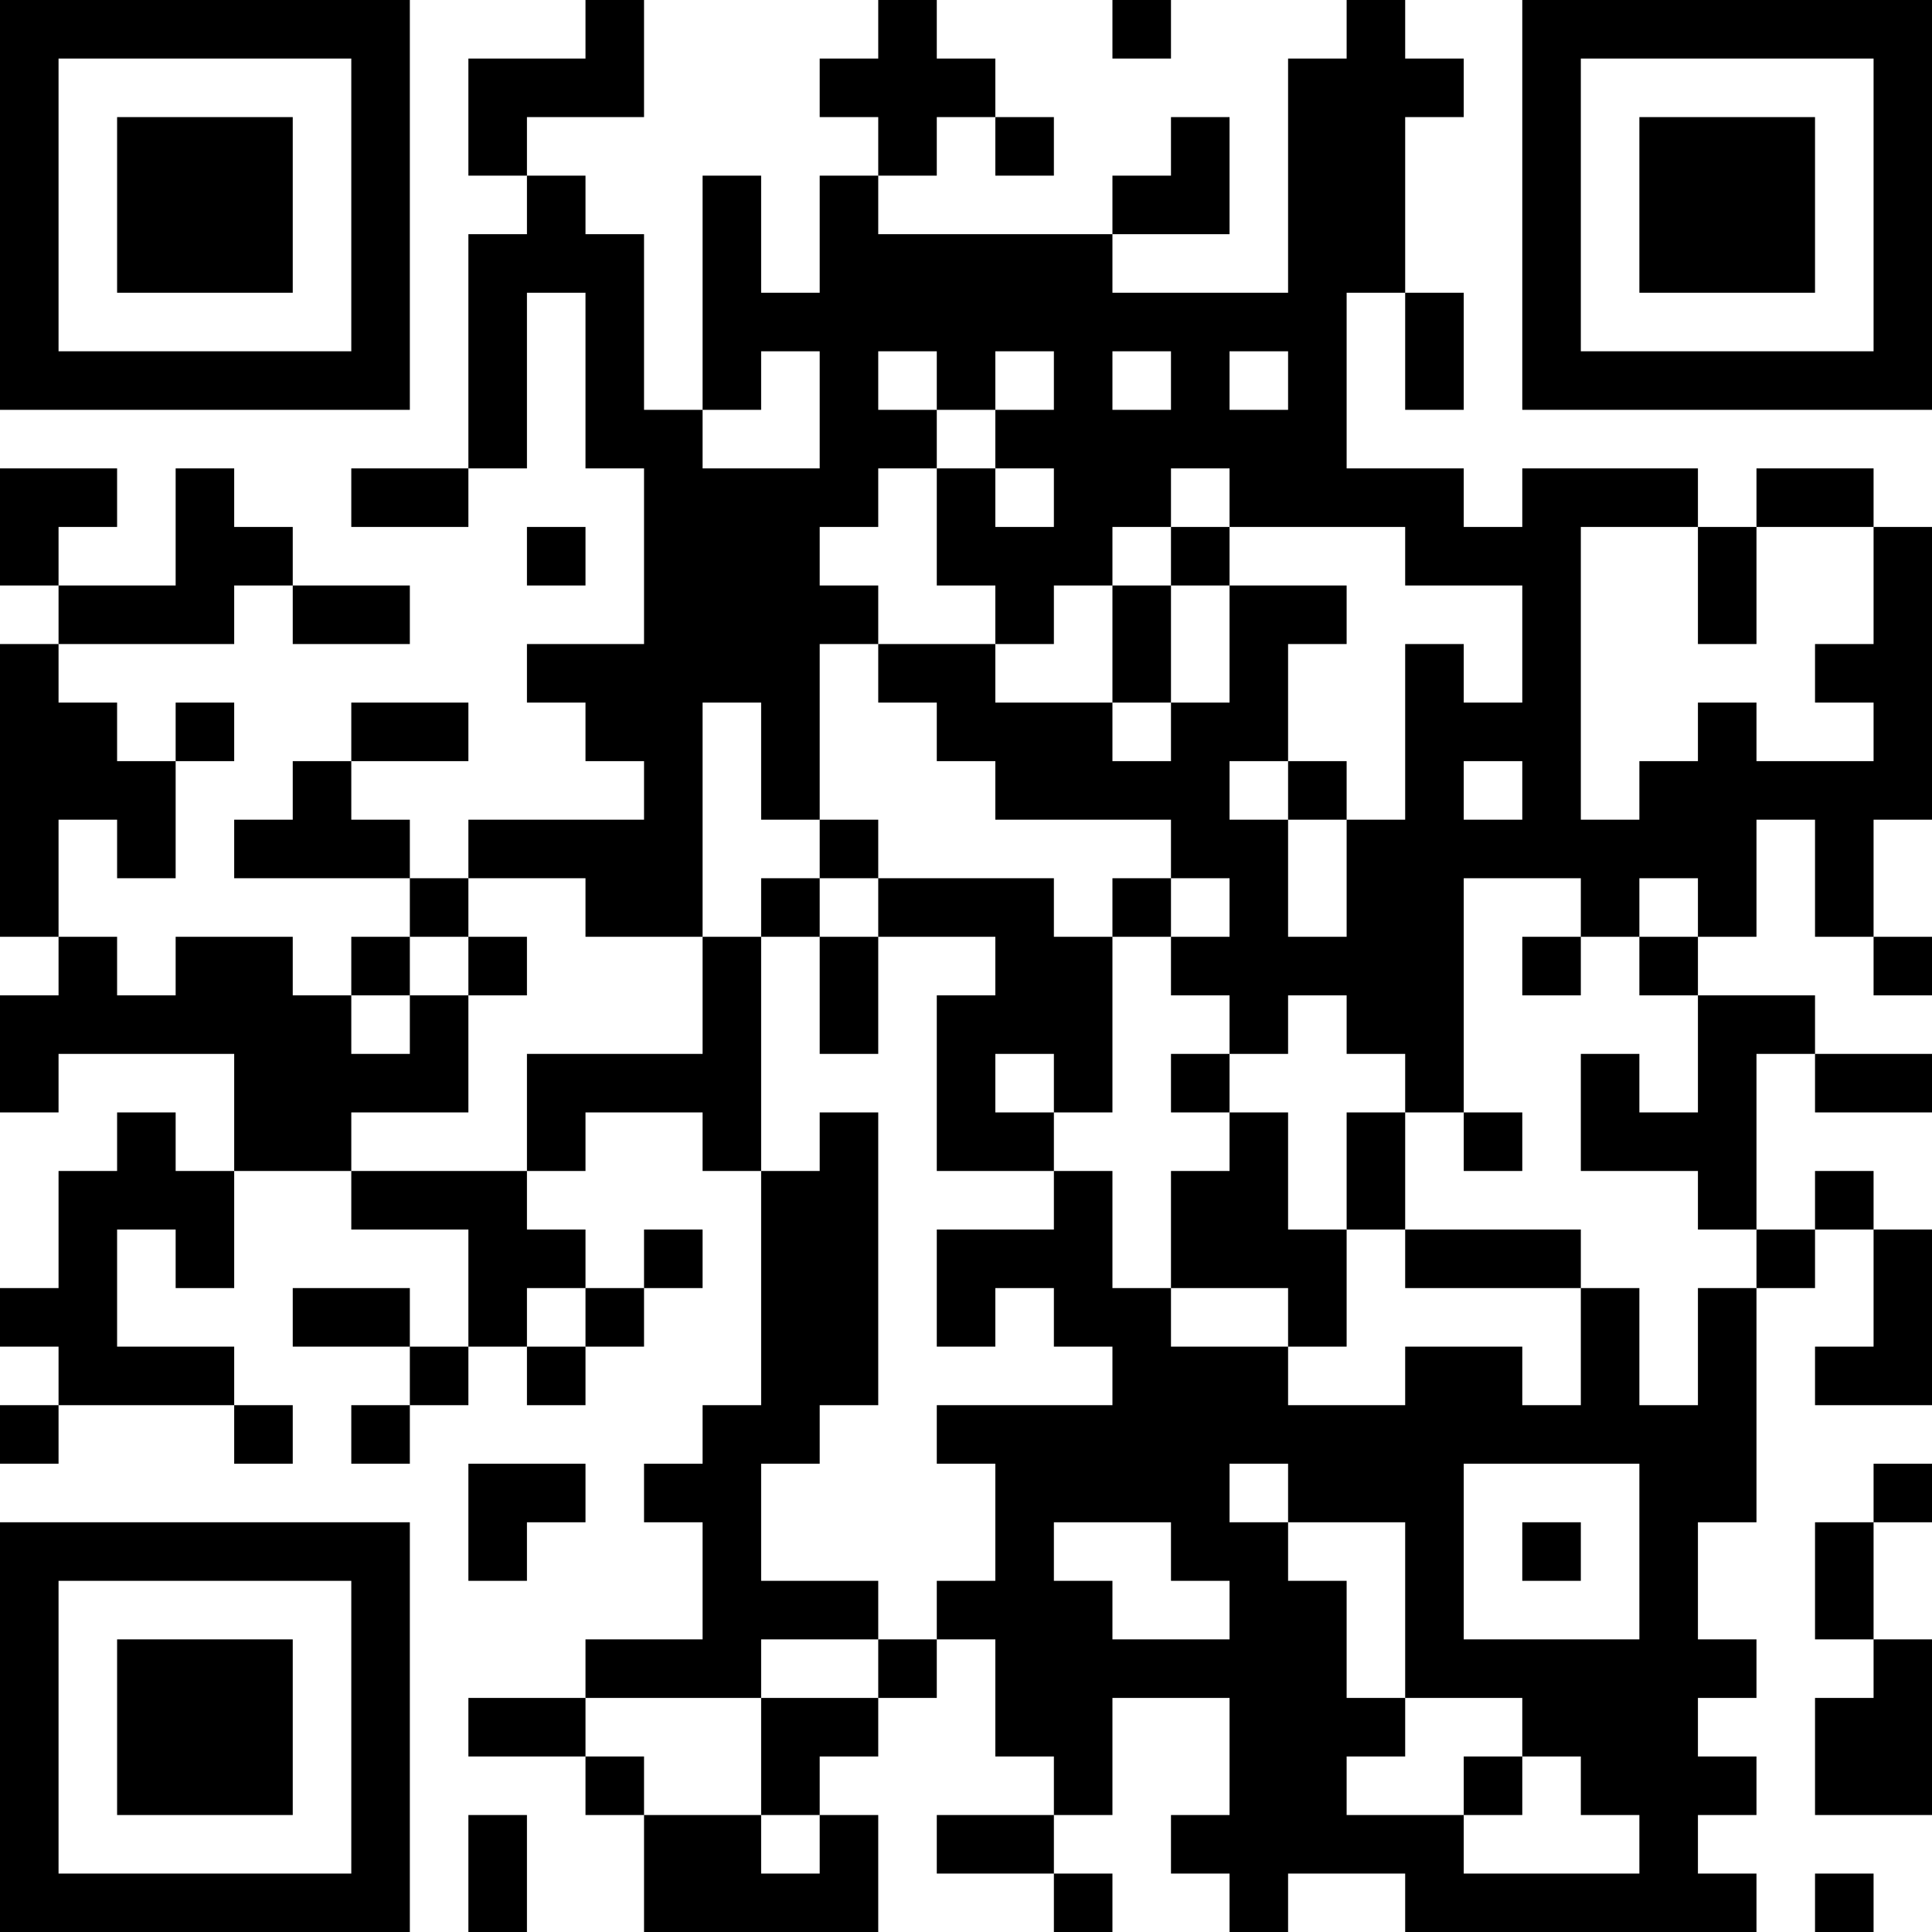 <?xml version="1.0" encoding="UTF-8"?>
<svg xmlns="http://www.w3.org/2000/svg" version="1.1" width="200" height="200" viewBox="0 0 200 200"><rect x="0" y="0" width="200" height="200" fill="#ffffff"/><g transform="scale(6.061)"><g transform="translate(0,0)"><path fill-rule="evenodd" d="M10 0L10 1L8 1L8 3L9 3L9 4L8 4L8 8L6 8L6 9L8 9L8 8L9 8L9 5L10 5L10 8L11 8L11 11L9 11L9 12L10 12L10 13L11 13L11 14L8 14L8 15L7 15L7 14L6 14L6 13L8 13L8 12L6 12L6 13L5 13L5 14L4 14L4 15L7 15L7 16L6 16L6 17L5 17L5 16L3 16L3 17L2 17L2 16L1 16L1 14L2 14L2 15L3 15L3 13L4 13L4 12L3 12L3 13L2 13L2 12L1 12L1 11L4 11L4 10L5 10L5 11L7 11L7 10L5 10L5 9L4 9L4 8L3 8L3 10L1 10L1 9L2 9L2 8L0 8L0 10L1 10L1 11L0 11L0 16L1 16L1 17L0 17L0 19L1 19L1 18L4 18L4 20L3 20L3 19L2 19L2 20L1 20L1 22L0 22L0 23L1 23L1 24L0 24L0 25L1 25L1 24L4 24L4 25L5 25L5 24L4 24L4 23L2 23L2 21L3 21L3 22L4 22L4 20L6 20L6 21L8 21L8 23L7 23L7 22L5 22L5 23L7 23L7 24L6 24L6 25L7 25L7 24L8 24L8 23L9 23L9 24L10 24L10 23L11 23L11 22L12 22L12 21L11 21L11 22L10 22L10 21L9 21L9 20L10 20L10 19L12 19L12 20L13 20L13 24L12 24L12 25L11 25L11 26L12 26L12 28L10 28L10 29L8 29L8 30L10 30L10 31L11 31L11 33L15 33L15 31L14 31L14 30L15 30L15 29L16 29L16 28L17 28L17 30L18 30L18 31L16 31L16 32L18 32L18 33L19 33L19 32L18 32L18 31L19 31L19 29L21 29L21 31L20 31L20 32L21 32L21 33L22 33L22 32L24 32L24 33L30 33L30 32L29 32L29 31L30 31L30 30L29 30L29 29L30 29L30 28L29 28L29 26L30 26L30 22L31 22L31 21L32 21L32 23L31 23L31 24L33 24L33 21L32 21L32 20L31 20L31 21L30 21L30 18L31 18L31 19L33 19L33 18L31 18L31 17L29 17L29 16L30 16L30 14L31 14L31 16L32 16L32 17L33 17L33 16L32 16L32 14L33 14L33 9L32 9L32 8L30 8L30 9L29 9L29 8L26 8L26 9L25 9L25 8L23 8L23 5L24 5L24 7L25 7L25 5L24 5L24 2L25 2L25 1L24 1L24 0L23 0L23 1L22 1L22 5L19 5L19 4L21 4L21 2L20 2L20 3L19 3L19 4L15 4L15 3L16 3L16 2L17 2L17 3L18 3L18 2L17 2L17 1L16 1L16 0L15 0L15 1L14 1L14 2L15 2L15 3L14 3L14 5L13 5L13 3L12 3L12 7L11 7L11 4L10 4L10 3L9 3L9 2L11 2L11 0ZM19 0L19 1L20 1L20 0ZM13 6L13 7L12 7L12 8L14 8L14 6ZM15 6L15 7L16 7L16 8L15 8L15 9L14 9L14 10L15 10L15 11L14 11L14 14L13 14L13 12L12 12L12 16L10 16L10 15L8 15L8 16L7 16L7 17L6 17L6 18L7 18L7 17L8 17L8 19L6 19L6 20L9 20L9 18L12 18L12 16L13 16L13 20L14 20L14 19L15 19L15 24L14 24L14 25L13 25L13 27L15 27L15 28L13 28L13 29L10 29L10 30L11 30L11 31L13 31L13 32L14 32L14 31L13 31L13 29L15 29L15 28L16 28L16 27L17 27L17 25L16 25L16 24L19 24L19 23L18 23L18 22L17 22L17 23L16 23L16 21L18 21L18 20L19 20L19 22L20 22L20 23L22 23L22 24L24 24L24 23L26 23L26 24L27 24L27 22L28 22L28 24L29 24L29 22L30 22L30 21L29 21L29 20L27 20L27 18L28 18L28 19L29 19L29 17L28 17L28 16L29 16L29 15L28 15L28 16L27 16L27 15L25 15L25 19L24 19L24 18L23 18L23 17L22 17L22 18L21 18L21 17L20 17L20 16L21 16L21 15L20 15L20 14L17 14L17 13L16 13L16 12L15 12L15 11L17 11L17 12L19 12L19 13L20 13L20 12L21 12L21 10L23 10L23 11L22 11L22 13L21 13L21 14L22 14L22 16L23 16L23 14L24 14L24 11L25 11L25 12L26 12L26 10L24 10L24 9L21 9L21 8L20 8L20 9L19 9L19 10L18 10L18 11L17 11L17 10L16 10L16 8L17 8L17 9L18 9L18 8L17 8L17 7L18 7L18 6L17 6L17 7L16 7L16 6ZM19 6L19 7L20 7L20 6ZM21 6L21 7L22 7L22 6ZM9 9L9 10L10 10L10 9ZM20 9L20 10L19 10L19 12L20 12L20 10L21 10L21 9ZM27 9L27 14L28 14L28 13L29 13L29 12L30 12L30 13L32 13L32 12L31 12L31 11L32 11L32 9L30 9L30 11L29 11L29 9ZM22 13L22 14L23 14L23 13ZM25 13L25 14L26 14L26 13ZM14 14L14 15L13 15L13 16L14 16L14 18L15 18L15 16L17 16L17 17L16 17L16 20L18 20L18 19L19 19L19 16L20 16L20 15L19 15L19 16L18 16L18 15L15 15L15 14ZM14 15L14 16L15 16L15 15ZM8 16L8 17L9 17L9 16ZM26 16L26 17L27 17L27 16ZM17 18L17 19L18 19L18 18ZM20 18L20 19L21 19L21 20L20 20L20 22L22 22L22 23L23 23L23 21L24 21L24 22L27 22L27 21L24 21L24 19L23 19L23 21L22 21L22 19L21 19L21 18ZM25 19L25 20L26 20L26 19ZM9 22L9 23L10 23L10 22ZM8 25L8 27L9 27L9 26L10 26L10 25ZM21 25L21 26L22 26L22 27L23 27L23 29L24 29L24 30L23 30L23 31L25 31L25 32L28 32L28 31L27 31L27 30L26 30L26 29L24 29L24 26L22 26L22 25ZM25 25L25 28L28 28L28 25ZM32 25L32 26L31 26L31 28L32 28L32 29L31 29L31 31L33 31L33 28L32 28L32 26L33 26L33 25ZM18 26L18 27L19 27L19 28L21 28L21 27L20 27L20 26ZM26 26L26 27L27 27L27 26ZM25 30L25 31L26 31L26 30ZM8 31L8 33L9 33L9 31ZM31 32L31 33L32 33L32 32ZM0 0L0 7L7 7L7 0ZM1 1L1 6L6 6L6 1ZM2 2L2 5L5 5L5 2ZM26 0L26 7L33 7L33 0ZM27 1L27 6L32 6L32 1ZM28 2L28 5L31 5L31 2ZM0 26L0 33L7 33L7 26ZM1 27L1 32L6 32L6 27ZM2 28L2 31L5 31L5 28Z" fill="#000000"/></g></g></svg>
